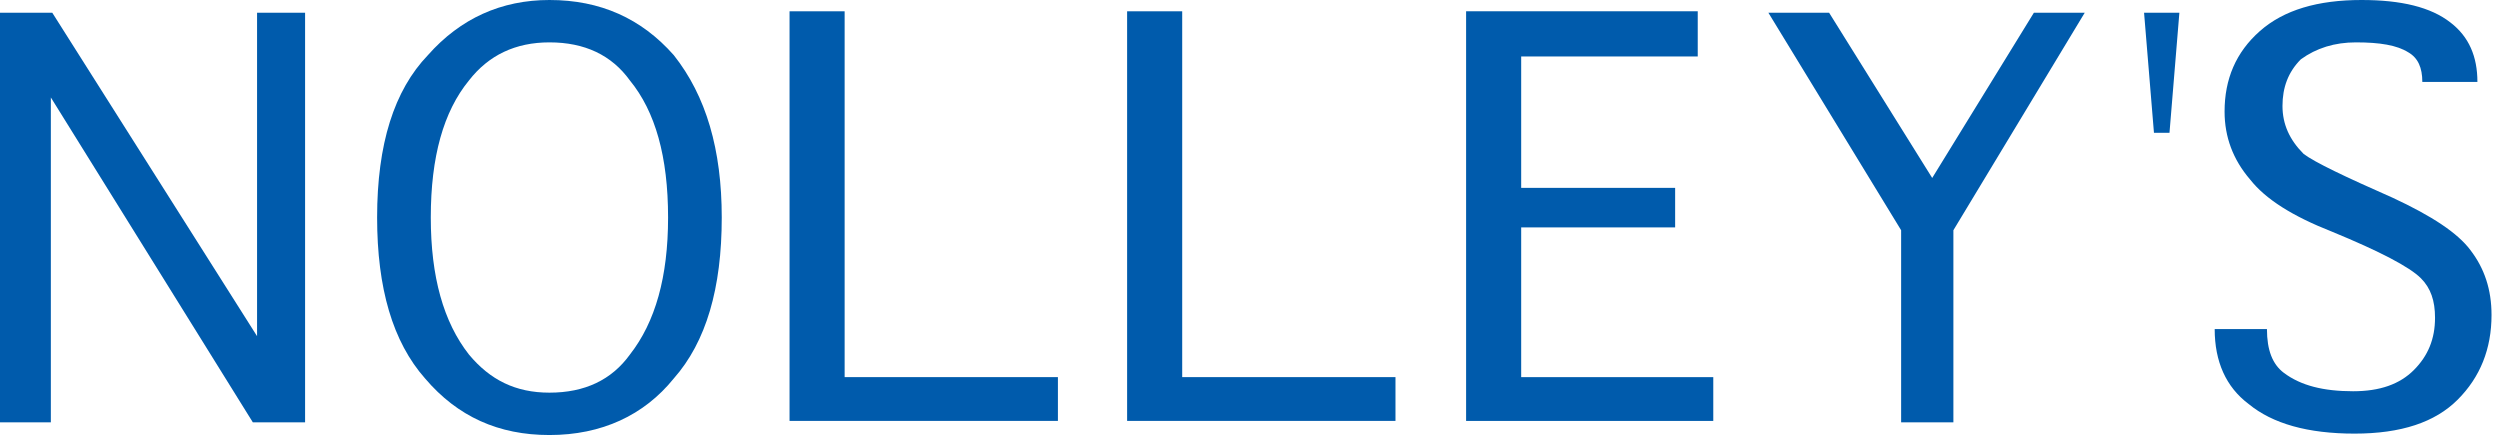 <?xml version="1.0" encoding="utf-8"?>
<!-- Generator: Adobe Illustrator 23.0.3, SVG Export Plug-In . SVG Version: 6.00 Build 0)  -->
<svg version="1.1" id="レイヤー_1" xmlns="http://www.w3.org/2000/svg" xmlns:xlink="http://www.w3.org/1999/xlink" x="0px"
	 y="0px" viewBox="0 0 177 31" width="177" height="31" style="enable-background:new 0 0 177 31;" xml:space="preserve">
<style type="text/css">
	.st0{fill:#005BAC;}
</style>
<g>
	<path class="st0" d="M17.9,29.9L3.6,6.9v23H0v-29h3.7l14.5,22.9V0.9h3.4v29H17.9z"/>
	<path class="st0" d="M38.9,30.8c-3.6,0-6.5-1.3-8.8-4c-2.3-2.6-3.4-6.4-3.4-11.4c0-5.2,1.2-9,3.6-11.5C32.6,1.3,35.5,0,38.9,0
		c3.6,0,6.5,1.3,8.8,3.9c2.3,2.9,3.4,6.7,3.4,11.5c0,5-1.1,8.8-3.4,11.4C45.6,29.4,42.6,30.8,38.9,30.8z M38.9,27.8
		c2.5,0,4.4-0.9,5.7-2.7c1.8-2.3,2.7-5.5,2.7-9.7c0-4.3-0.9-7.5-2.7-9.7C43.3,3.9,41.4,3,38.9,3c-2.4,0-4.3,0.9-5.7,2.7
		c-1.8,2.2-2.7,5.4-2.7,9.7c0,4.2,0.9,7.4,2.7,9.7C34.7,26.9,36.5,27.8,38.9,27.8z"/>
	<path class="st0" d="M59.8,26.7h15.1v3.1h-19v-29h3.9V26.7z"/>
	<path class="st0" d="M83.7,26.7h15.1v3.1h-19v-29h3.9V26.7z"/>
	<path class="st0" d="M107.7,26.7h13.6v3.1h-17.5v-29h16.4V4h-12.5v9.3h10.9v2.8h-10.9V26.7z"/>
	<path class="st0" d="M144,0.9h3.6l-9.3,15.4v13.6h-3.7V16.3l-9.4-15.4h4.3l7.3,11.7L144,0.9z"/>
	<path class="st0" d="M152.5,9.4l-0.7-8.5h2.5l-0.7,8.5H152.5z"/>
	<path class="st0" d="M156.8,23.3h3.7c0,1.5,0.4,2.5,1.2,3.1c1.2,0.9,2.8,1.3,4.9,1.3c1.9,0,3.3-0.5,4.3-1.5c1-1,1.5-2.2,1.5-3.7
		c0-1.2-0.3-2.1-1-2.8c-0.8-0.8-2.9-1.9-6.3-3.3c-2.8-1.1-4.7-2.3-5.8-3.7c-1.2-1.4-1.8-3-1.8-4.8c0-2.3,0.8-4.2,2.5-5.7
		c1.7-1.5,4.1-2.2,7.2-2.2c2.8,0,4.9,0.5,6.3,1.6c1.3,1,1.9,2.4,1.9,4.2h-3.9c0-1-0.3-1.7-1-2.1c-0.8-0.5-2-0.7-3.7-0.7
		c-1.5,0-2.8,0.4-3.9,1.2c-0.9,0.9-1.3,2-1.3,3.3c0,1.3,0.5,2.4,1.5,3.4c0.8,0.6,2.9,1.6,6.3,3.1c2.8,1.3,4.6,2.5,5.5,3.7
		c1,1.3,1.5,2.8,1.5,4.6c0,2.4-0.8,4.4-2.4,6c-1.6,1.6-4,2.4-7.3,2.4c-3.3,0-5.8-0.7-7.5-2.1C157.6,27.4,156.8,25.6,156.8,23.3z"/>
</g>
</svg>
